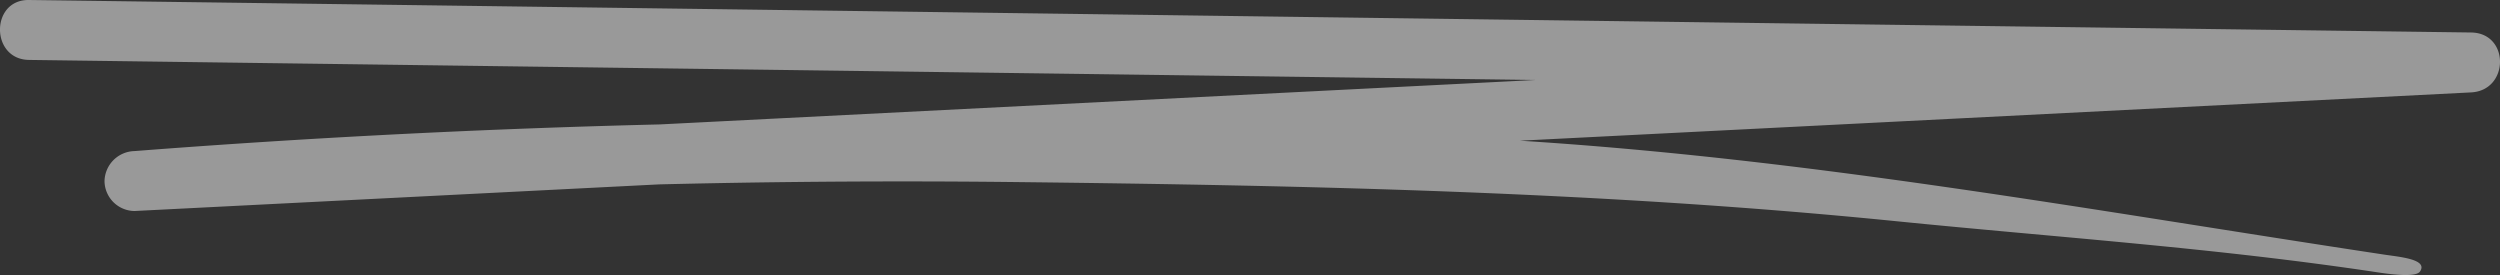 <svg xmlns="http://www.w3.org/2000/svg" xmlns:xlink="http://www.w3.org/1999/xlink" width="231.133" height="25.426" viewBox="0 0 231.133 25.426"><rect x="0" y="0" width="231.133" height="25.426" fill="#333333" stroke="none"/><defs><clipPath id="clip-path"><rect id="Rectangle_424" data-name="Rectangle 424" width="231.133" height="25.426" fill="#fff"></rect></clipPath></defs><g id="Group_1597" data-name="Group 1597" transform="translate(0 0)" opacity="0.5"><g id="Group_1596" data-name="Group 1596" transform="translate(0 0)" clip-path="url(#clip-path)"><path id="Path_35694" data-name="Path 35694" d="M2.675,5.54l88.33,1.176,87.88,1.169,49.574.66V3.005L143.849,7.3,59.689,11.57l-47.256,2.4v5.54q40.661-3.14,81.491-2.678c27.186.312,54.357.9,81.409,3.621,15.044,1.511,29.587,2.473,44.537,4.733,1.477.223,3.511.444,3.868-.088.759-1.125-1.831-1.335-3.319-1.56-27.128-4.1-53.046-8.876-80.43-10.563q-40.7-2.508-81.523-1.407-23.043.623-46.033,2.4a2.839,2.839,0,0,0-2.77,2.77,2.8,2.8,0,0,0,2.77,2.77l84.61-4.294,84.16-4.271,47.256-2.4c3.542-.18,3.588-5.492,0-5.539L140.128,1.83,52.248.66,2.675,0c-3.566-.048-3.568,5.492,0,5.539" transform="translate(0 0)" fill="#fff"></path></g></g></svg>